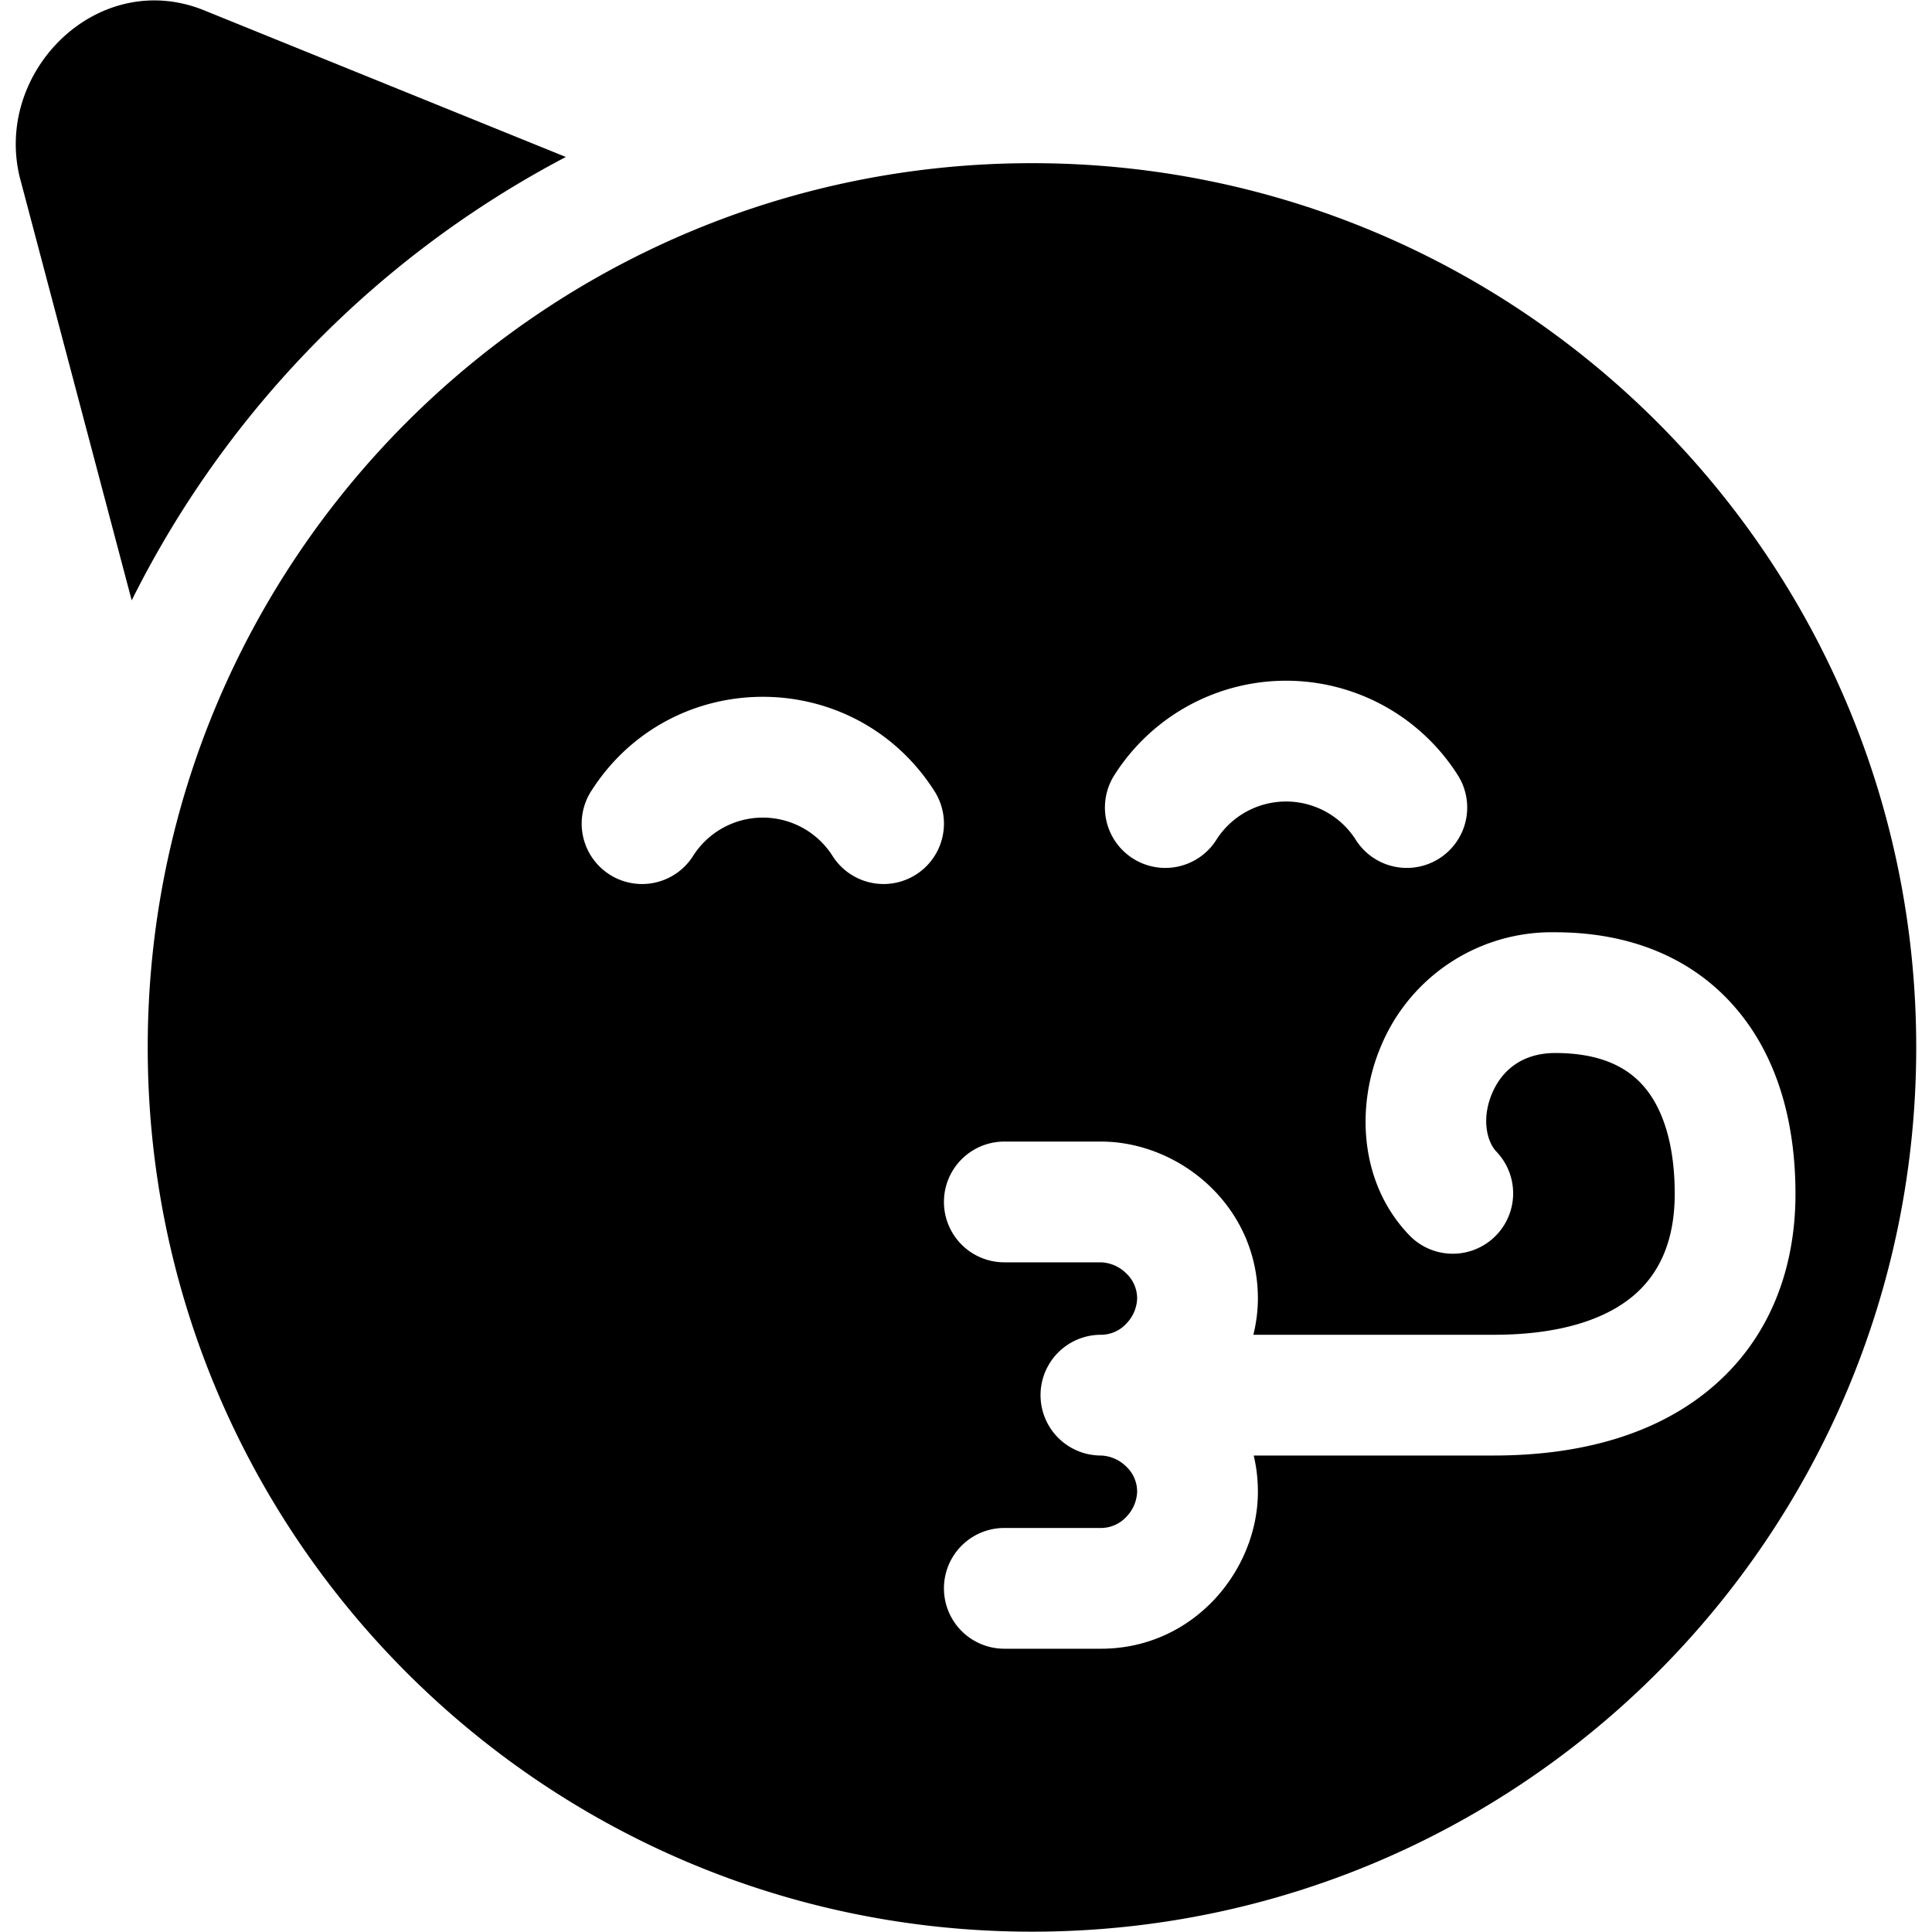 <svg xmlns="http://www.w3.org/2000/svg" fill="none" viewBox="0 0 24 24"><path fill="#000000" fill-rule="evenodd" d="M12.82 23.996c6.066 0 10.984 -4.918 10.984 -10.985 0 -6.066 -4.918 -10.984 -10.984 -10.984 -6.067 0 -10.985 4.918 -10.985 10.984 0 6.067 4.918 10.985 10.985 10.985Zm2.289 -13.562a1.026 1.026 0 0 1 1.734 0 0.75 0.75 0 1 0 1.266 -0.805 2.526 2.526 0 0 0 -4.266 0 0.75 0.75 0 0 0 1.266 0.805Zm-4.766 0.2a1.026 1.026 0 0 0 -1.734 0 0.75 0.75 0 1 1 -1.266 -0.805c0.995 -1.564 3.27 -1.564 4.266 0a0.75 0.75 0 1 1 -1.266 0.805Zm1.383 4.297a0.75 0.75 0 0 1 0.75 -0.75h1.2c0.973 0 1.95 0.796 1.95 1.95 0 0.151 -0.02 0.302 -0.056 0.45h2.984c0.883 0 1.435 -0.22 1.756 -0.502 0.308 -0.27 0.494 -0.672 0.494 -1.248 0 -0.638 -0.157 -1.068 -0.377 -1.327 -0.203 -0.24 -0.535 -0.423 -1.107 -0.423 -0.416 0 -0.667 0.221 -0.786 0.504 -0.136 0.325 -0.057 0.606 0.056 0.722a0.75 0.75 0 0 1 -1.072 1.049c-0.637 -0.652 -0.675 -1.62 -0.366 -2.353a2.298 2.298 0 0 1 2.168 -1.422c0.927 0 1.712 0.317 2.251 0.953 0.523 0.616 0.733 1.436 0.733 2.297 0 0.925 -0.314 1.772 -1.006 2.377 -0.679 0.594 -1.627 0.873 -2.744 0.873l-2.98 0c0.034 0.143 0.052 0.293 0.052 0.45 0 0.973 -0.796 1.95 -1.95 1.95h-1.2a0.75 0.75 0 0 1 0 -1.5h1.2a0.428 0.428 0 0 0 0.317 -0.14 0.47 0.47 0 0 0 0.133 -0.31 0.427 0.427 0 0 0 -0.14 -0.317 0.47 0.47 0 0 0 -0.31 -0.133 0.75 0.75 0 0 1 0 -1.5 0.428 0.428 0 0 0 0.317 -0.14 0.47 0.47 0 0 0 0.133 -0.31 0.427 0.427 0 0 0 -0.14 -0.317 0.47 0.47 0 0 0 -0.31 -0.133h-1.2a0.75 0.75 0 0 1 -0.75 -0.75Z" clip-rule="evenodd" stroke-width="1"></path><path fill="#000000" d="M0.248 2.213C-0.085 0.88 1.234 -0.424 2.564 0.14l4.465 1.81a12.539 12.539 0 0 0 -5.393 5.508L0.251 2.223l-0.003 -0.01Z" stroke-width="1"></path></svg>